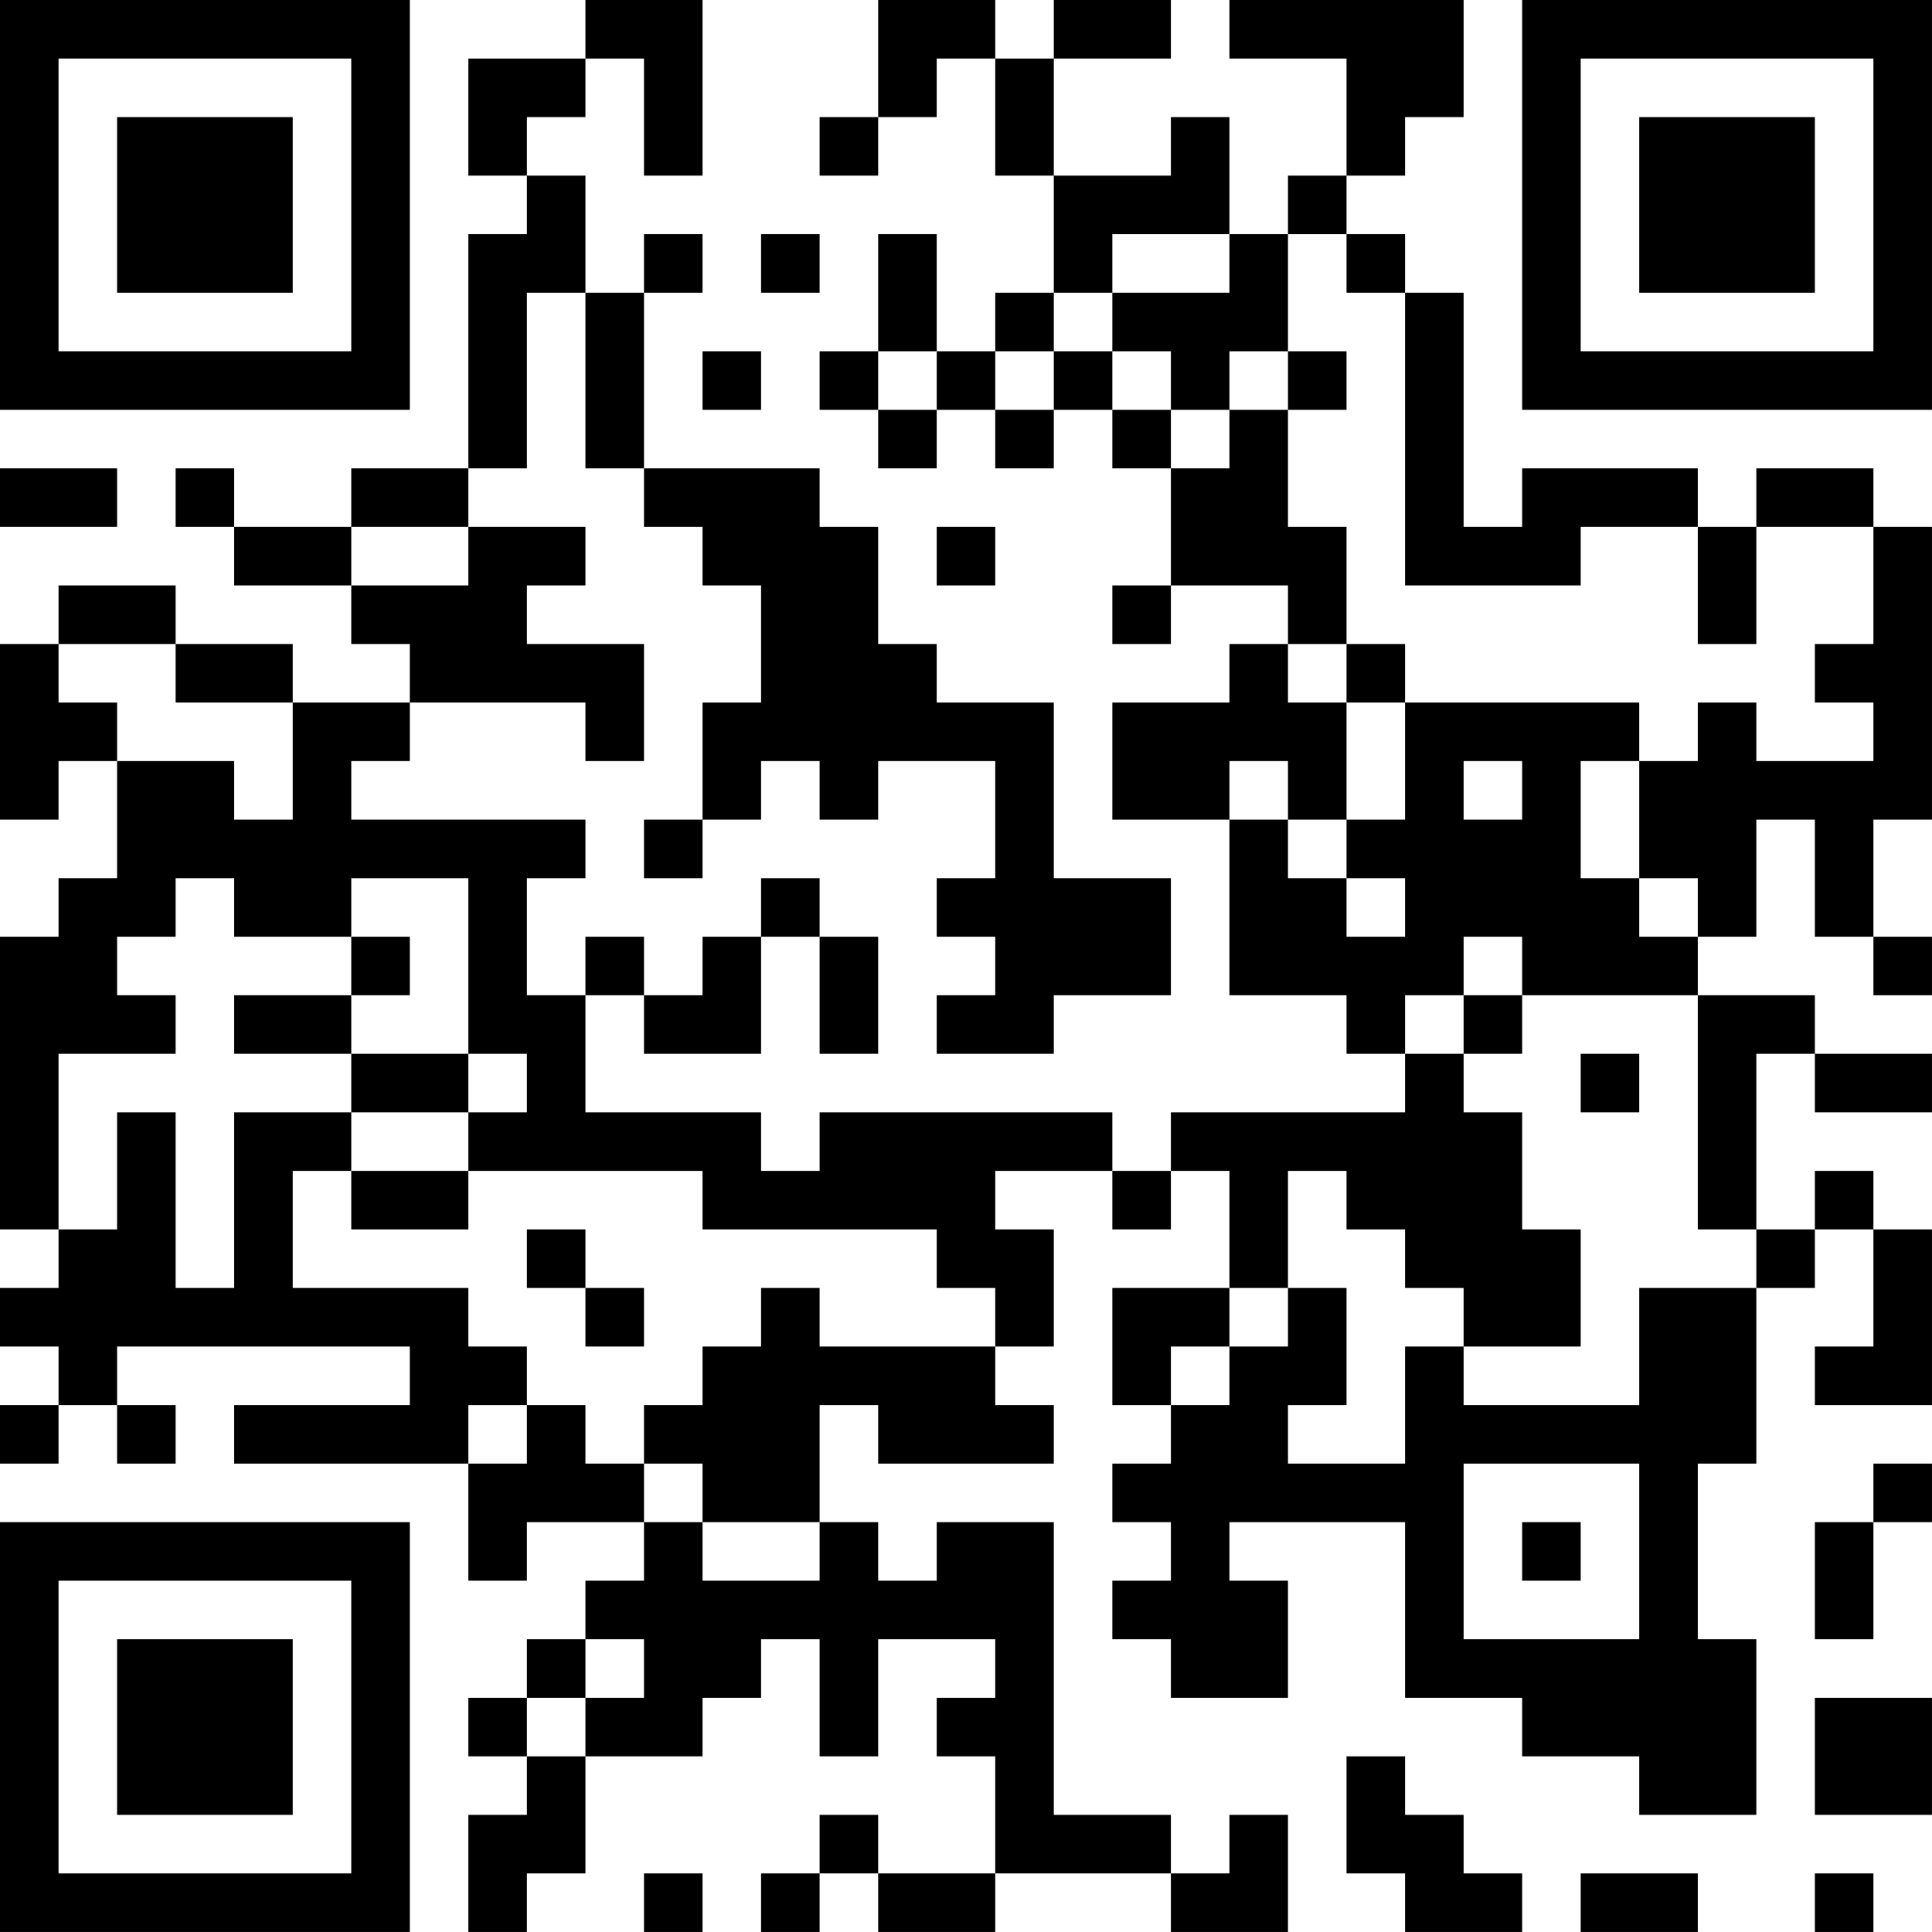 <?xml version="1.0" encoding="UTF-8"?>
<svg xmlns="http://www.w3.org/2000/svg" version="1.1" width="400" height="400" viewBox="0 0 400 400"><rect x="0" y="0" width="400" height="400" fill="#ffffff"/><g transform="scale(12.121)"><g transform="translate(0,0)"><path fill-rule="evenodd" d="M10 0L10 1L8 1L8 3L9 3L9 4L8 4L8 8L6 8L6 9L4 9L4 8L3 8L3 9L4 9L4 10L6 10L6 11L7 11L7 12L5 12L5 11L3 11L3 10L1 10L1 11L0 11L0 14L1 14L1 13L2 13L2 15L1 15L1 16L0 16L0 21L1 21L1 22L0 22L0 23L1 23L1 24L0 24L0 25L1 25L1 24L2 24L2 25L3 25L3 24L2 24L2 23L7 23L7 24L4 24L4 25L8 25L8 27L9 27L9 26L11 26L11 27L10 27L10 28L9 28L9 29L8 29L8 30L9 30L9 31L8 31L8 33L9 33L9 32L10 32L10 30L12 30L12 29L13 29L13 28L14 28L14 30L15 30L15 28L17 28L17 29L16 29L16 30L17 30L17 32L15 32L15 31L14 31L14 32L13 32L13 33L14 33L14 32L15 32L15 33L17 33L17 32L20 32L20 33L22 33L22 31L21 31L21 32L20 32L20 31L18 31L18 26L16 26L16 27L15 27L15 26L14 26L14 24L15 24L15 25L18 25L18 24L17 24L17 23L18 23L18 21L17 21L17 20L19 20L19 21L20 21L20 20L21 20L21 22L19 22L19 24L20 24L20 25L19 25L19 26L20 26L20 27L19 27L19 28L20 28L20 29L22 29L22 27L21 27L21 26L24 26L24 29L26 29L26 30L28 30L28 31L30 31L30 28L29 28L29 25L30 25L30 22L31 22L31 21L32 21L32 23L31 23L31 24L33 24L33 21L32 21L32 20L31 20L31 21L30 21L30 18L31 18L31 19L33 19L33 18L31 18L31 17L29 17L29 16L30 16L30 14L31 14L31 16L32 16L32 17L33 17L33 16L32 16L32 14L33 14L33 9L32 9L32 8L30 8L30 9L29 9L29 8L26 8L26 9L25 9L25 5L24 5L24 4L23 4L23 3L24 3L24 2L25 2L25 0L21 0L21 1L23 1L23 3L22 3L22 4L21 4L21 2L20 2L20 3L18 3L18 1L20 1L20 0L18 0L18 1L17 1L17 0L15 0L15 2L14 2L14 3L15 3L15 2L16 2L16 1L17 1L17 3L18 3L18 5L17 5L17 6L16 6L16 4L15 4L15 6L14 6L14 7L15 7L15 8L16 8L16 7L17 7L17 8L18 8L18 7L19 7L19 8L20 8L20 10L19 10L19 11L20 11L20 10L22 10L22 11L21 11L21 12L19 12L19 14L21 14L21 17L23 17L23 18L24 18L24 19L20 19L20 20L19 20L19 19L14 19L14 20L13 20L13 19L10 19L10 17L11 17L11 18L13 18L13 16L14 16L14 18L15 18L15 16L14 16L14 15L13 15L13 16L12 16L12 17L11 17L11 16L10 16L10 17L9 17L9 15L10 15L10 14L6 14L6 13L7 13L7 12L10 12L10 13L11 13L11 11L9 11L9 10L10 10L10 9L8 9L8 8L9 8L9 5L10 5L10 8L11 8L11 9L12 9L12 10L13 10L13 12L12 12L12 14L11 14L11 15L12 15L12 14L13 14L13 13L14 13L14 14L15 14L15 13L17 13L17 15L16 15L16 16L17 16L17 17L16 17L16 18L18 18L18 17L20 17L20 15L18 15L18 12L16 12L16 11L15 11L15 9L14 9L14 8L11 8L11 5L12 5L12 4L11 4L11 5L10 5L10 3L9 3L9 2L10 2L10 1L11 1L11 3L12 3L12 0ZM13 4L13 5L14 5L14 4ZM19 4L19 5L18 5L18 6L17 6L17 7L18 7L18 6L19 6L19 7L20 7L20 8L21 8L21 7L22 7L22 9L23 9L23 11L22 11L22 12L23 12L23 14L22 14L22 13L21 13L21 14L22 14L22 15L23 15L23 16L24 16L24 15L23 15L23 14L24 14L24 12L28 12L28 13L27 13L27 15L28 15L28 16L29 16L29 15L28 15L28 13L29 13L29 12L30 12L30 13L32 13L32 12L31 12L31 11L32 11L32 9L30 9L30 11L29 11L29 9L27 9L27 10L24 10L24 5L23 5L23 4L22 4L22 6L21 6L21 7L20 7L20 6L19 6L19 5L21 5L21 4ZM12 6L12 7L13 7L13 6ZM15 6L15 7L16 7L16 6ZM22 6L22 7L23 7L23 6ZM0 8L0 9L2 9L2 8ZM6 9L6 10L8 10L8 9ZM16 9L16 10L17 10L17 9ZM1 11L1 12L2 12L2 13L4 13L4 14L5 14L5 12L3 12L3 11ZM23 11L23 12L24 12L24 11ZM25 13L25 14L26 14L26 13ZM3 15L3 16L2 16L2 17L3 17L3 18L1 18L1 21L2 21L2 19L3 19L3 22L4 22L4 19L6 19L6 20L5 20L5 22L8 22L8 23L9 23L9 24L8 24L8 25L9 25L9 24L10 24L10 25L11 25L11 26L12 26L12 27L14 27L14 26L12 26L12 25L11 25L11 24L12 24L12 23L13 23L13 22L14 22L14 23L17 23L17 22L16 22L16 21L12 21L12 20L8 20L8 19L9 19L9 18L8 18L8 15L6 15L6 16L4 16L4 15ZM6 16L6 17L4 17L4 18L6 18L6 19L8 19L8 18L6 18L6 17L7 17L7 16ZM25 16L25 17L24 17L24 18L25 18L25 19L26 19L26 21L27 21L27 23L25 23L25 22L24 22L24 21L23 21L23 20L22 20L22 22L21 22L21 23L20 23L20 24L21 24L21 23L22 23L22 22L23 22L23 24L22 24L22 25L24 25L24 23L25 23L25 24L28 24L28 22L30 22L30 21L29 21L29 17L26 17L26 16ZM25 17L25 18L26 18L26 17ZM27 18L27 19L28 19L28 18ZM6 20L6 21L8 21L8 20ZM9 21L9 22L10 22L10 23L11 23L11 22L10 22L10 21ZM25 25L25 28L28 28L28 25ZM32 25L32 26L31 26L31 28L32 28L32 26L33 26L33 25ZM26 26L26 27L27 27L27 26ZM10 28L10 29L9 29L9 30L10 30L10 29L11 29L11 28ZM31 29L31 31L33 31L33 29ZM23 30L23 32L24 32L24 33L26 33L26 32L25 32L25 31L24 31L24 30ZM11 32L11 33L12 33L12 32ZM27 32L27 33L29 33L29 32ZM31 32L31 33L32 33L32 32ZM0 0L0 7L7 7L7 0ZM1 1L1 6L6 6L6 1ZM2 2L2 5L5 5L5 2ZM26 0L26 7L33 7L33 0ZM27 1L27 6L32 6L32 1ZM28 2L28 5L31 5L31 2ZM0 26L0 33L7 33L7 26ZM1 27L1 32L6 32L6 27ZM2 28L2 31L5 31L5 28Z" fill="#000000"/></g></g></svg>
